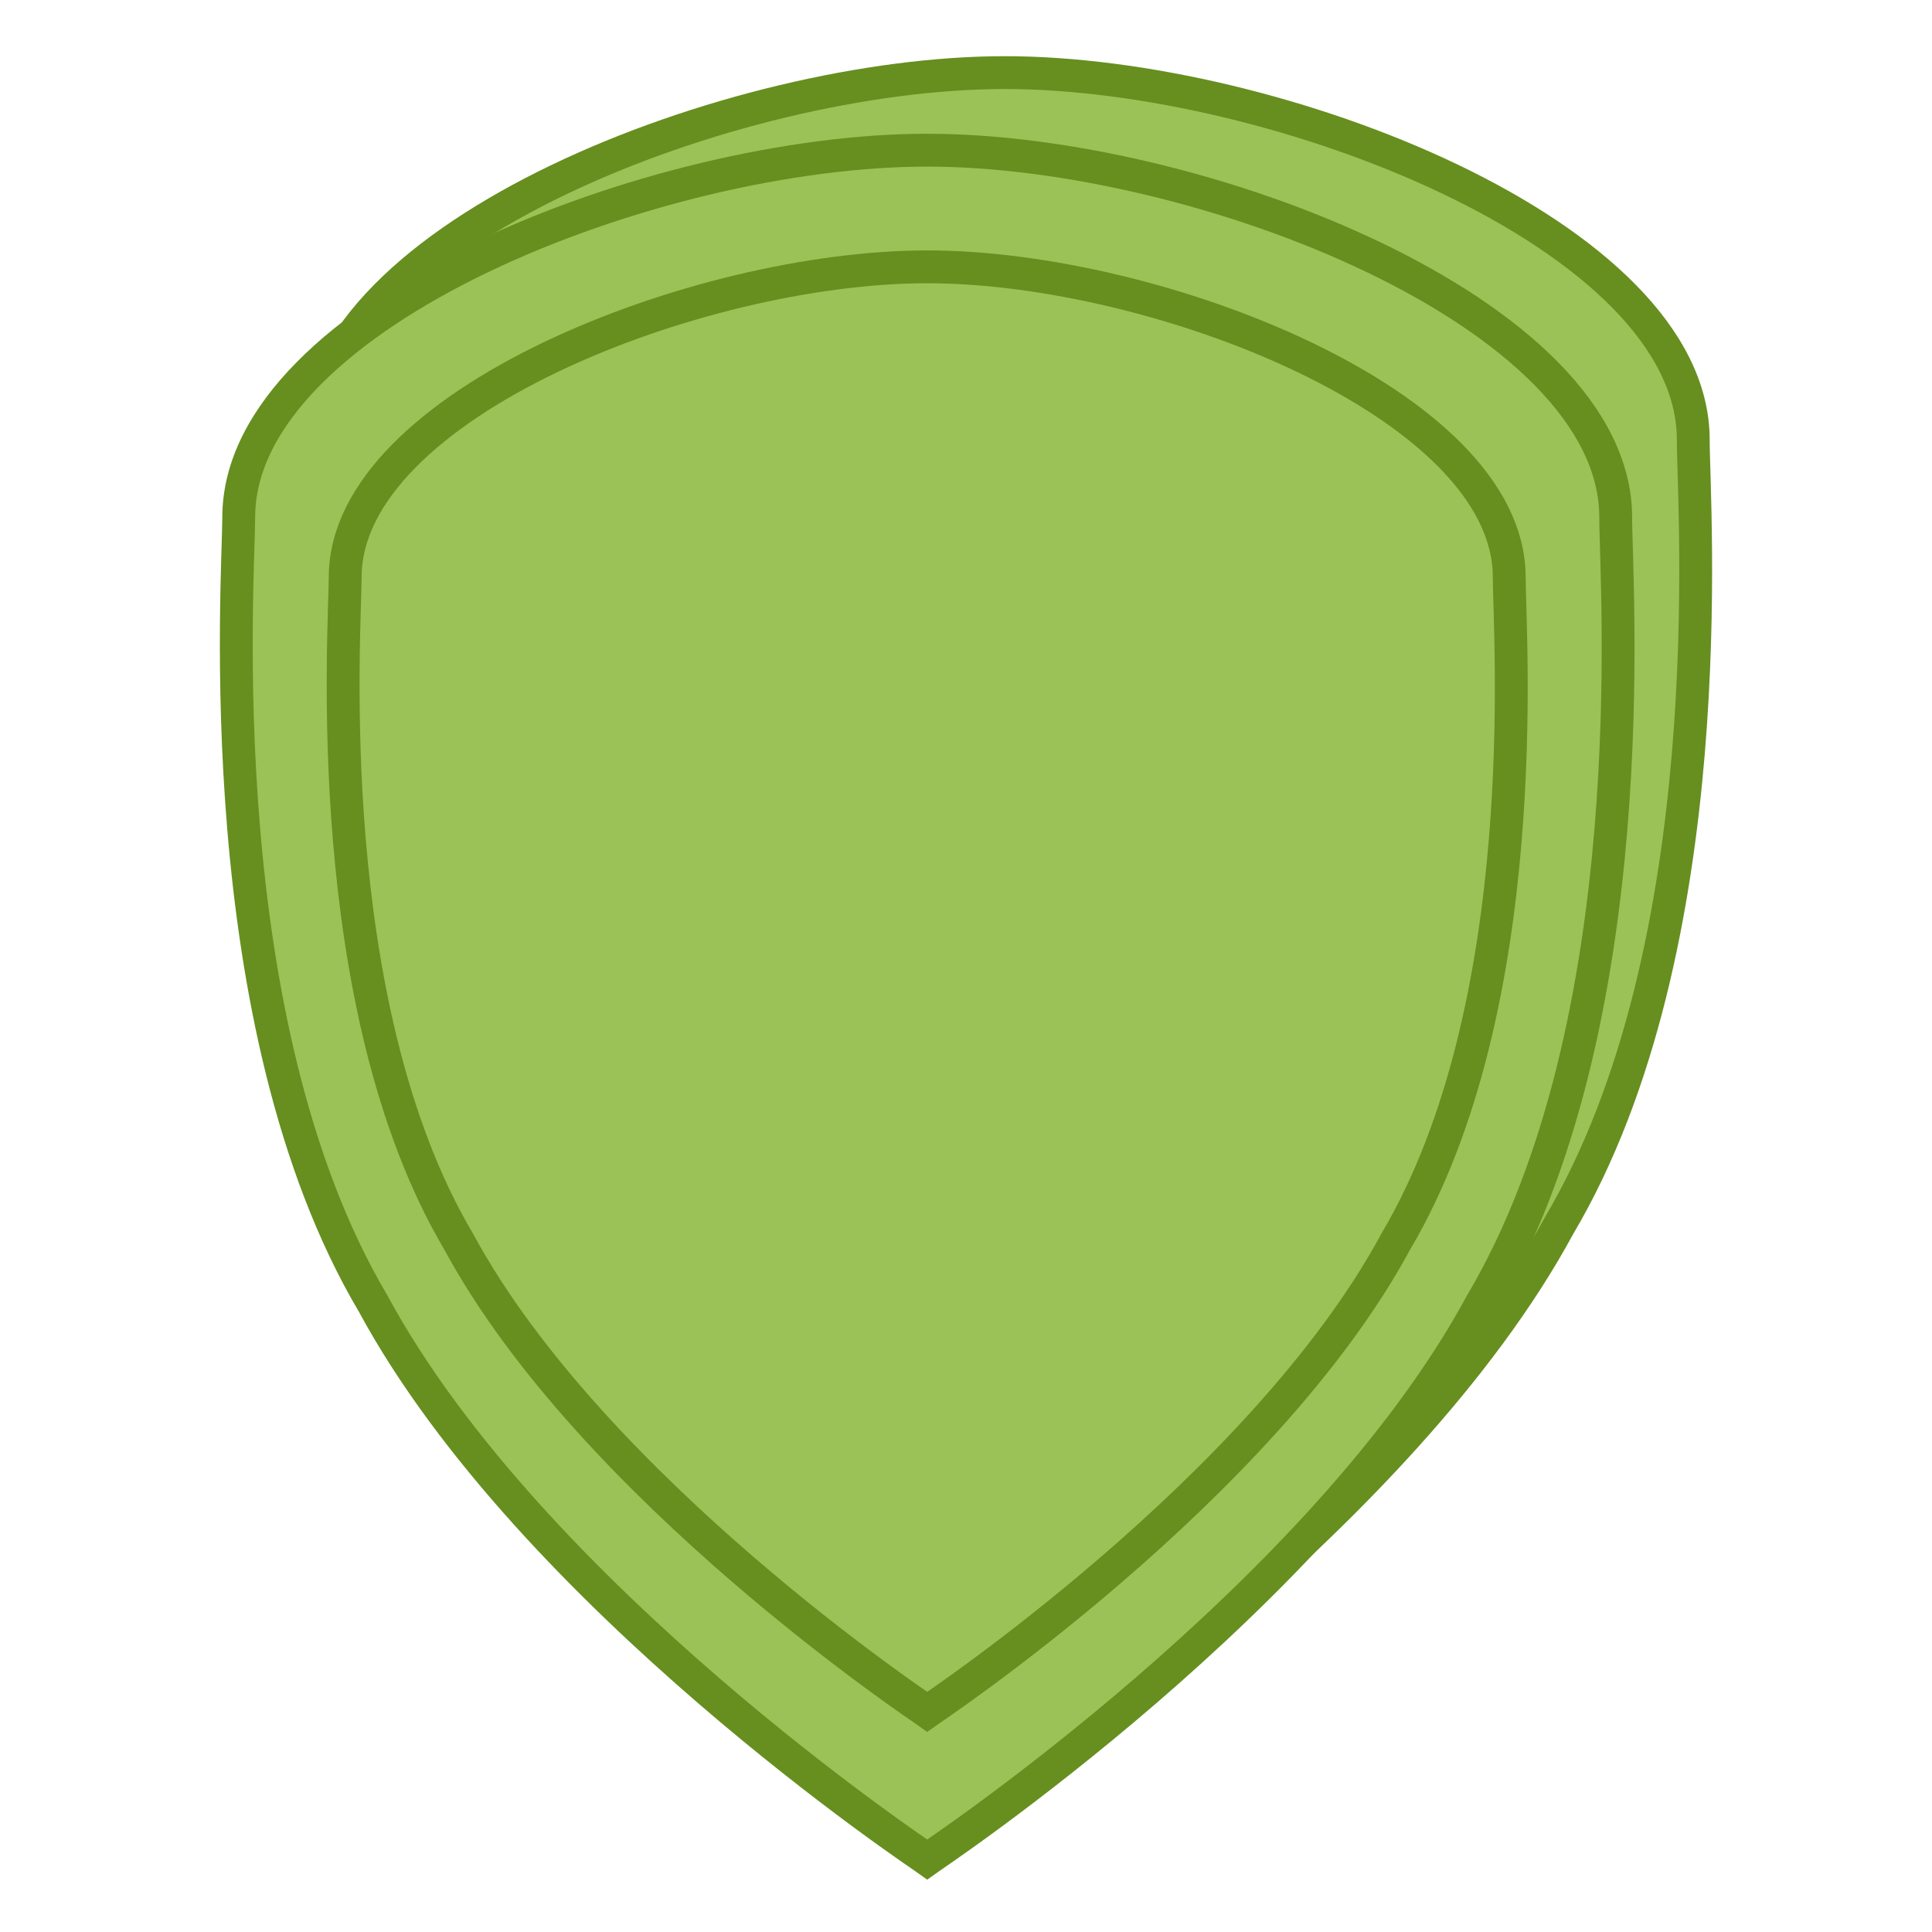 <?xml version="1.0" encoding="UTF-8"?>
<svg xmlns="http://www.w3.org/2000/svg" width="100" height="100" viewBox="0 0 100 100" fill="none">
  <path d="M52.007 3.758C66.056 3.758 87.643 12.175 87.643 22.761C87.643 26.279 89.285 48.938 80.687 63.456C72.488 78.619 52.101 92.159 52.007 92.227C51.877 92.133 31.518 78.605 23.327 63.456C14.73 48.938 16.369 25.896 16.371 22.761C16.371 12.207 37.959 3.758 52.007 3.758Z" fill="#9BC256" stroke="#668F1F" stroke-width="1.7"></path>
  <path d="M47.992 7.773C62.041 7.773 83.628 16.189 83.628 26.776C83.628 30.293 85.27 52.953 76.673 67.47C68.473 82.634 48.086 96.174 47.992 96.242C47.862 96.148 27.503 82.619 19.312 67.47C10.715 52.953 12.355 29.911 12.357 26.776C12.357 16.222 33.944 7.773 47.992 7.773Z" fill="#9BC256" stroke="#668F1F" stroke-width="1.7"></path>
  <path d="M47.993 13.811C59.869 13.811 78.118 20.926 78.118 29.875C78.118 32.849 79.506 52.004 72.238 64.277C65.306 77.096 48.072 88.542 47.992 88.599C47.882 88.52 30.672 77.083 23.747 64.277C16.48 52.004 17.866 32.526 17.867 29.875C17.867 20.953 36.117 13.811 47.993 13.811Z" fill="#9BC256" stroke="#668F1F" stroke-width="1.7"></path>
</svg>
